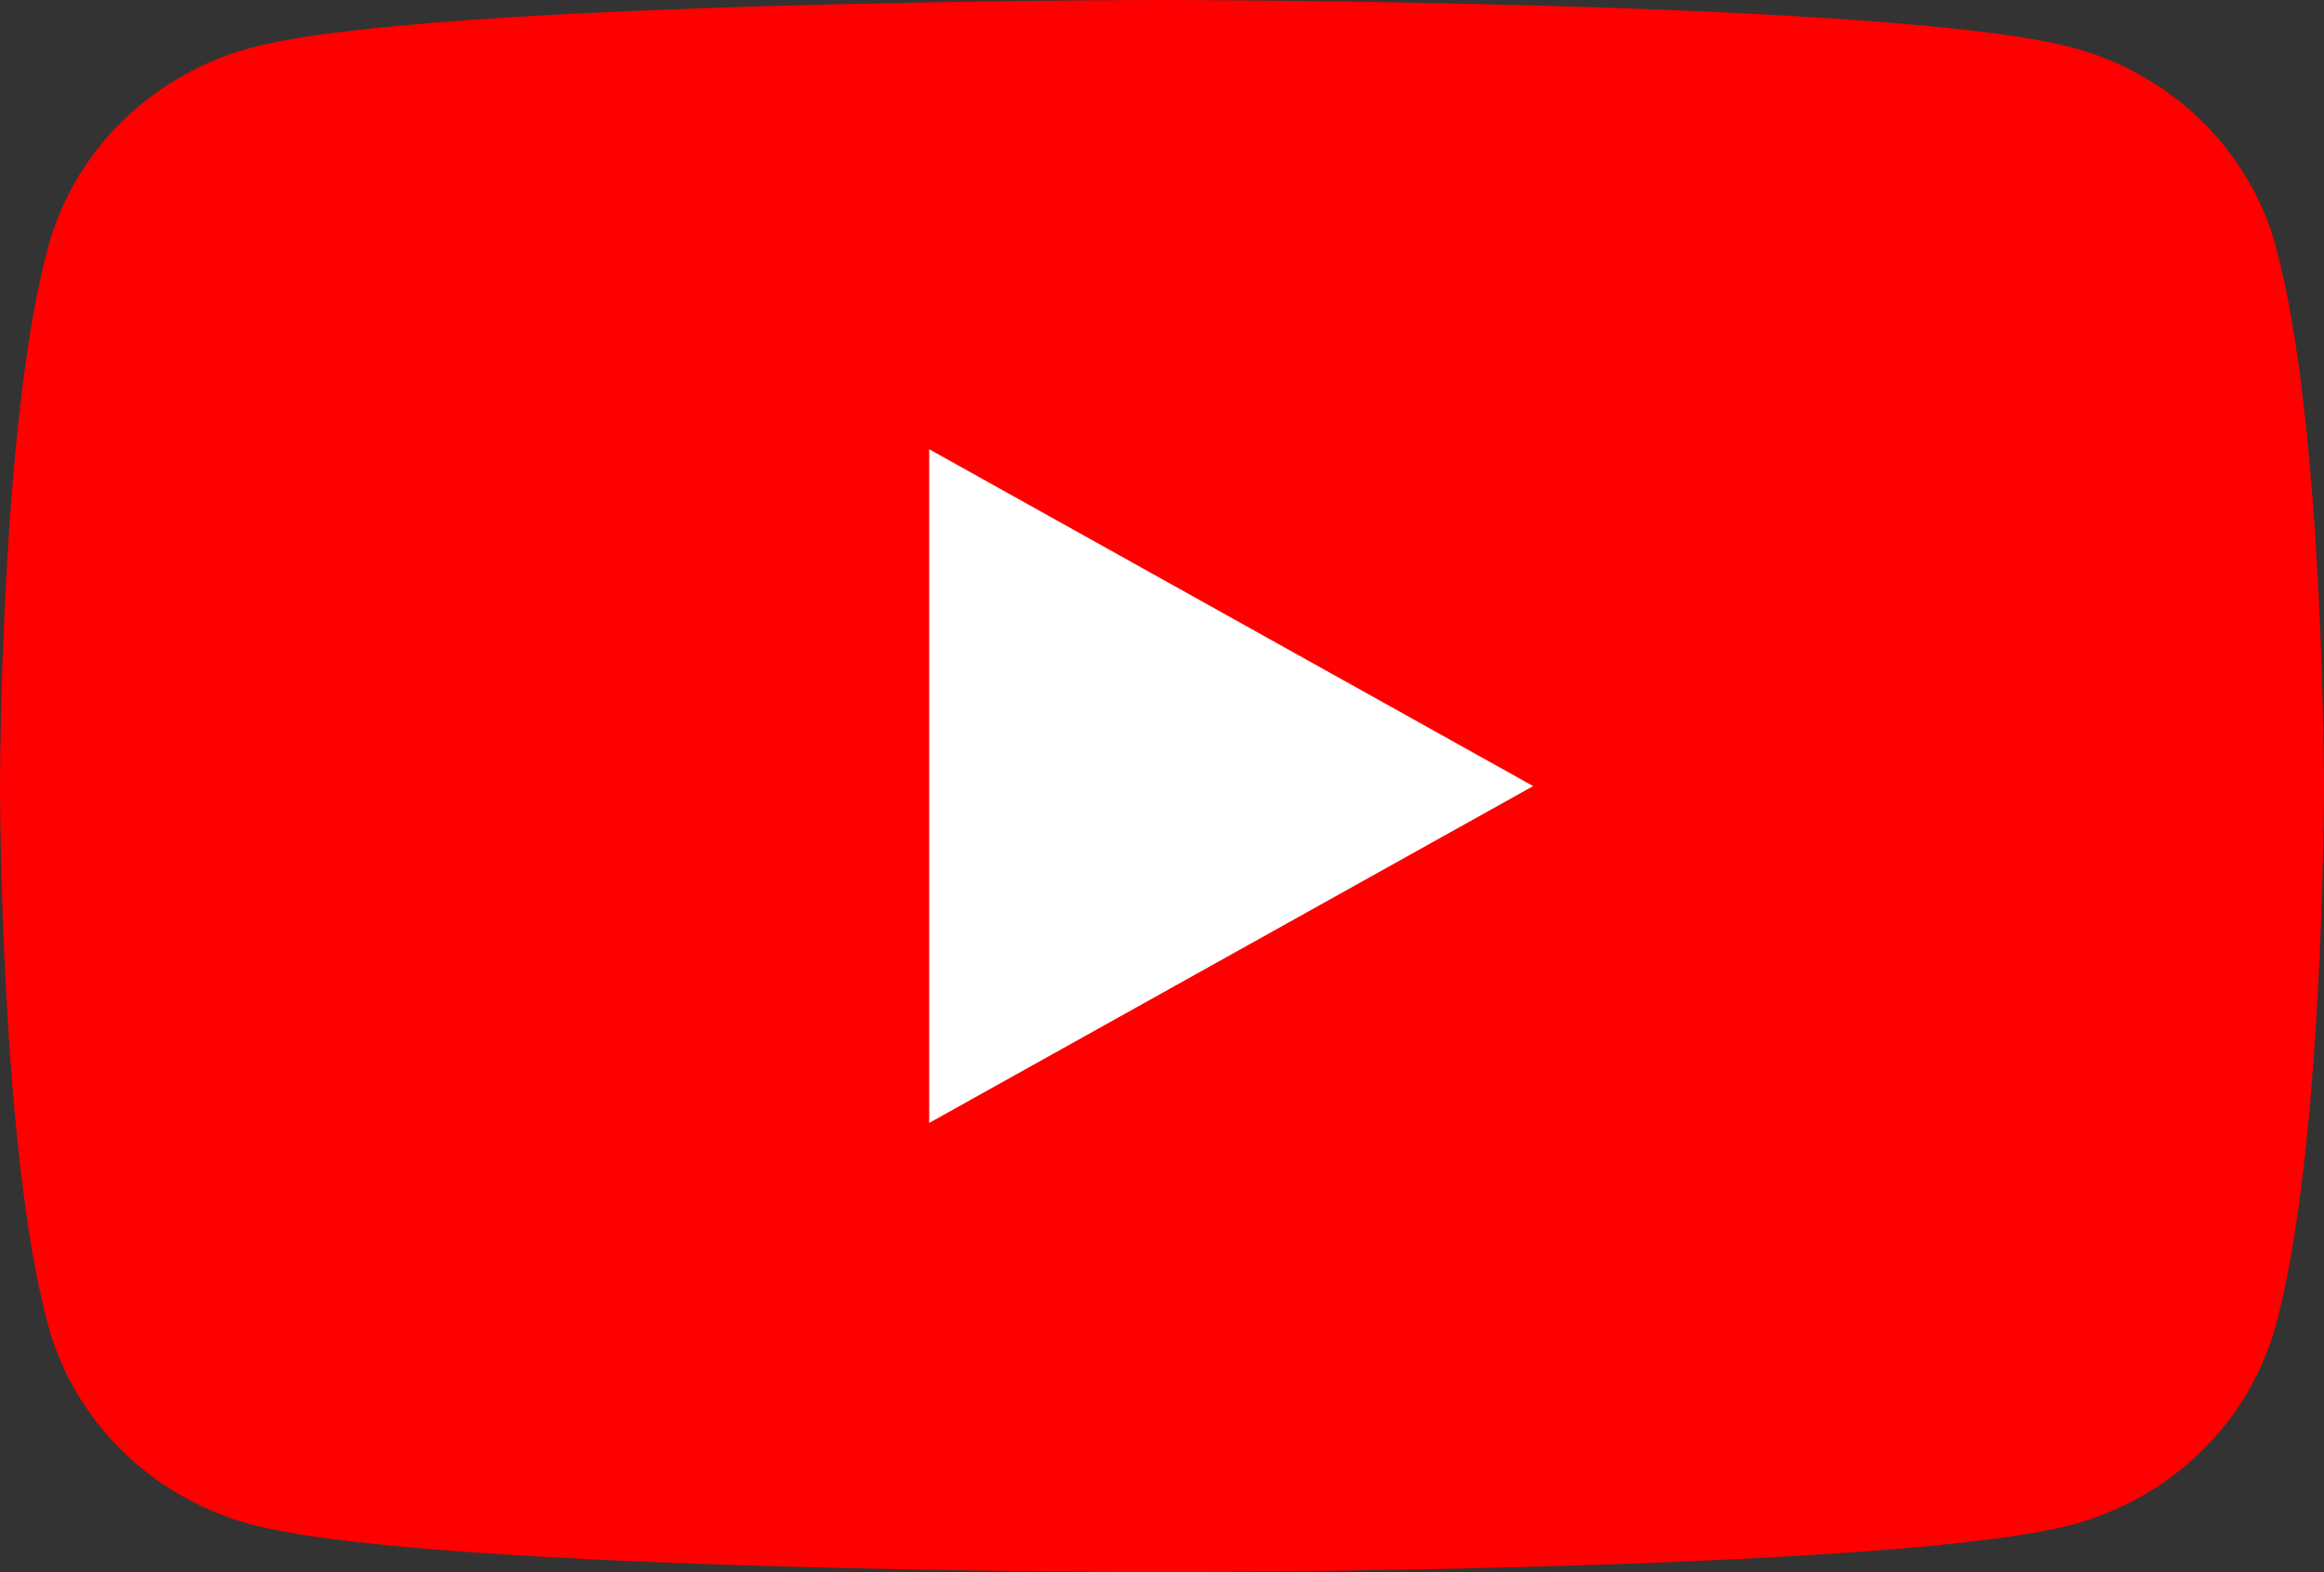 <svg width="34" height="23" viewBox="0 0 34 23" fill="none" xmlns="http://www.w3.org/2000/svg">
    <rect x="0" y="0" width="34" height="23" fill="#333333" stroke="none"/>
    <g clip-path="url(#pcwbh58yaa)">
        <path d="M33.292 3.592C32.9 2.177 31.75 1.066 30.286.687 27.633 0 17 0 17 0S6.367 0 3.717.687C2.253 1.066 1.103 2.177.71 3.592 0 6.153 0 11.5 0 11.5s0 5.347.71 7.908c.393 1.415 1.543 2.526 3.007 2.905C6.367 23 17 23 17 23s10.633 0 13.283-.687c1.464-.379 2.614-1.49 3.006-2.905C34 16.847 34 11.5 34 11.5s0-5.347-.71-7.908h.002z" fill="red"/>
        <path d="M13.594 16.428 22.43 11.5l-8.836-4.928v9.856z" fill="#fff"/>
    </g>
    <defs>
        <clipPath id="pcwbh58yaa">
            <path fill="#fff" d="M0 0h34v23H0z"/>
        </clipPath>
    </defs>
</svg>
